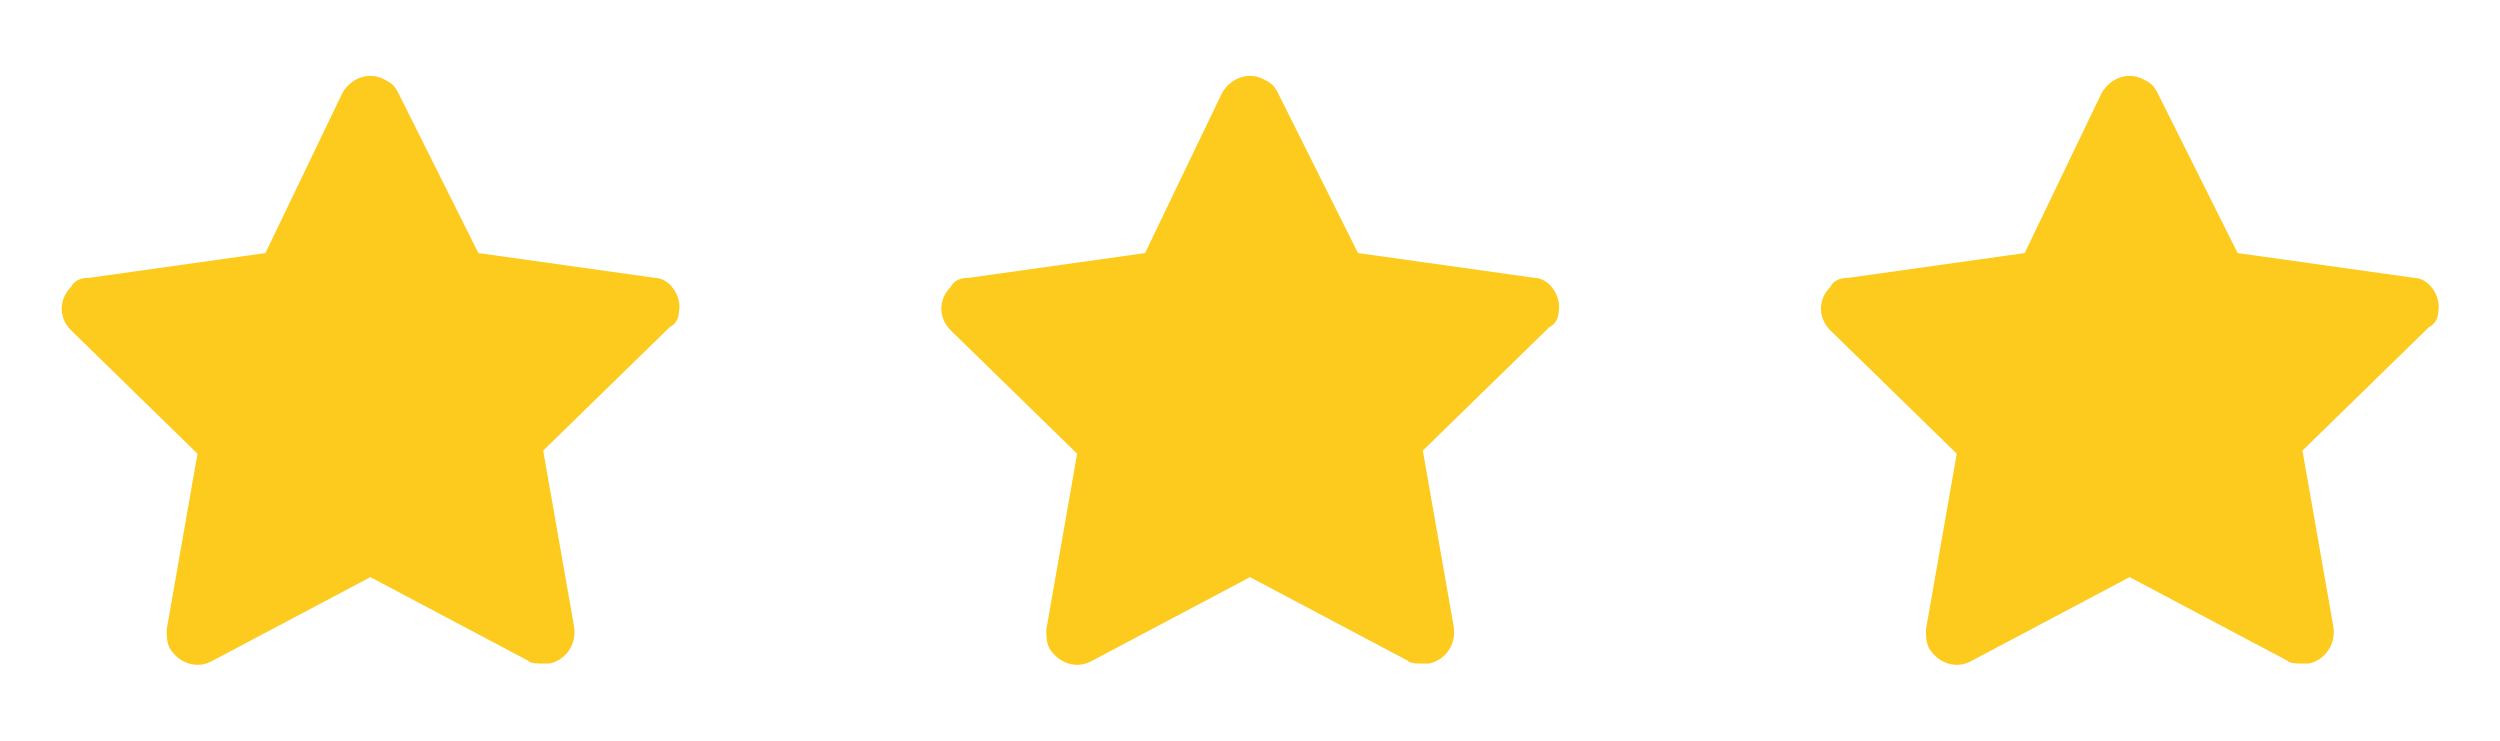 <svg xmlns="http://www.w3.org/2000/svg" width="54" height="16" viewBox="0 0 54 16" fill="none"><path d="M14.666 6.733C14.733 6.4 14.466 6 14.133 6L10.333 5.466L8.6 2C8.533 1.866 8.466 1.8 8.333 1.733C8 1.533 7.6 1.666 7.4 2L5.733 5.466L1.933 6C1.733 6 1.6 6.066 1.533 6.2C1.266 6.466 1.266 6.866 1.533 7.133L4.266 9.8L3.6 13.6C3.6 13.733 3.6 13.867 3.666 14C3.866 14.333 4.266 14.466 4.6 14.267L8 12.466L11.4 14.267C11.466 14.333 11.6 14.333 11.733 14.333C11.8 14.333 11.8 14.333 11.866 14.333C12.2 14.267 12.466 13.933 12.4 13.533L11.733 9.733L14.466 7.066C14.6 7 14.666 6.866 14.666 6.733Z" fill="#FCCB1E"></path><path d="M33.666 6.733C33.733 6.4 33.466 6 33.133 6L29.333 5.466L27.6 2C27.533 1.866 27.466 1.8 27.333 1.733C27 1.533 26.6 1.666 26.4 2L24.733 5.466L20.933 6C20.733 6 20.6 6.066 20.533 6.2C20.266 6.466 20.266 6.866 20.533 7.133L23.266 9.8L22.6 13.6C22.6 13.733 22.6 13.867 22.666 14C22.866 14.333 23.266 14.466 23.6 14.267L27 12.466L30.4 14.267C30.466 14.333 30.6 14.333 30.733 14.333C30.8 14.333 30.8 14.333 30.866 14.333C31.2 14.267 31.466 13.933 31.4 13.533L30.733 9.733L33.466 7.066C33.6 7 33.666 6.866 33.666 6.733Z" fill="#FCCB1E"></path><path d="M52.666 6.733C52.733 6.4 52.466 6 52.133 6L48.333 5.466L46.6 2C46.533 1.866 46.466 1.8 46.333 1.733C46 1.533 45.6 1.666 45.4 2L43.733 5.466L39.933 6C39.733 6 39.6 6.066 39.533 6.2C39.266 6.466 39.266 6.866 39.533 7.133L42.266 9.8L41.6 13.6C41.6 13.733 41.6 13.867 41.666 14C41.866 14.333 42.266 14.466 42.6 14.267L46 12.466L49.4 14.267C49.466 14.333 49.6 14.333 49.733 14.333C49.8 14.333 49.8 14.333 49.866 14.333C50.2 14.267 50.466 13.933 50.4 13.533L49.733 9.733L52.466 7.066C52.6 7 52.666 6.866 52.666 6.733Z" fill="#FCCB1E"></path></svg>